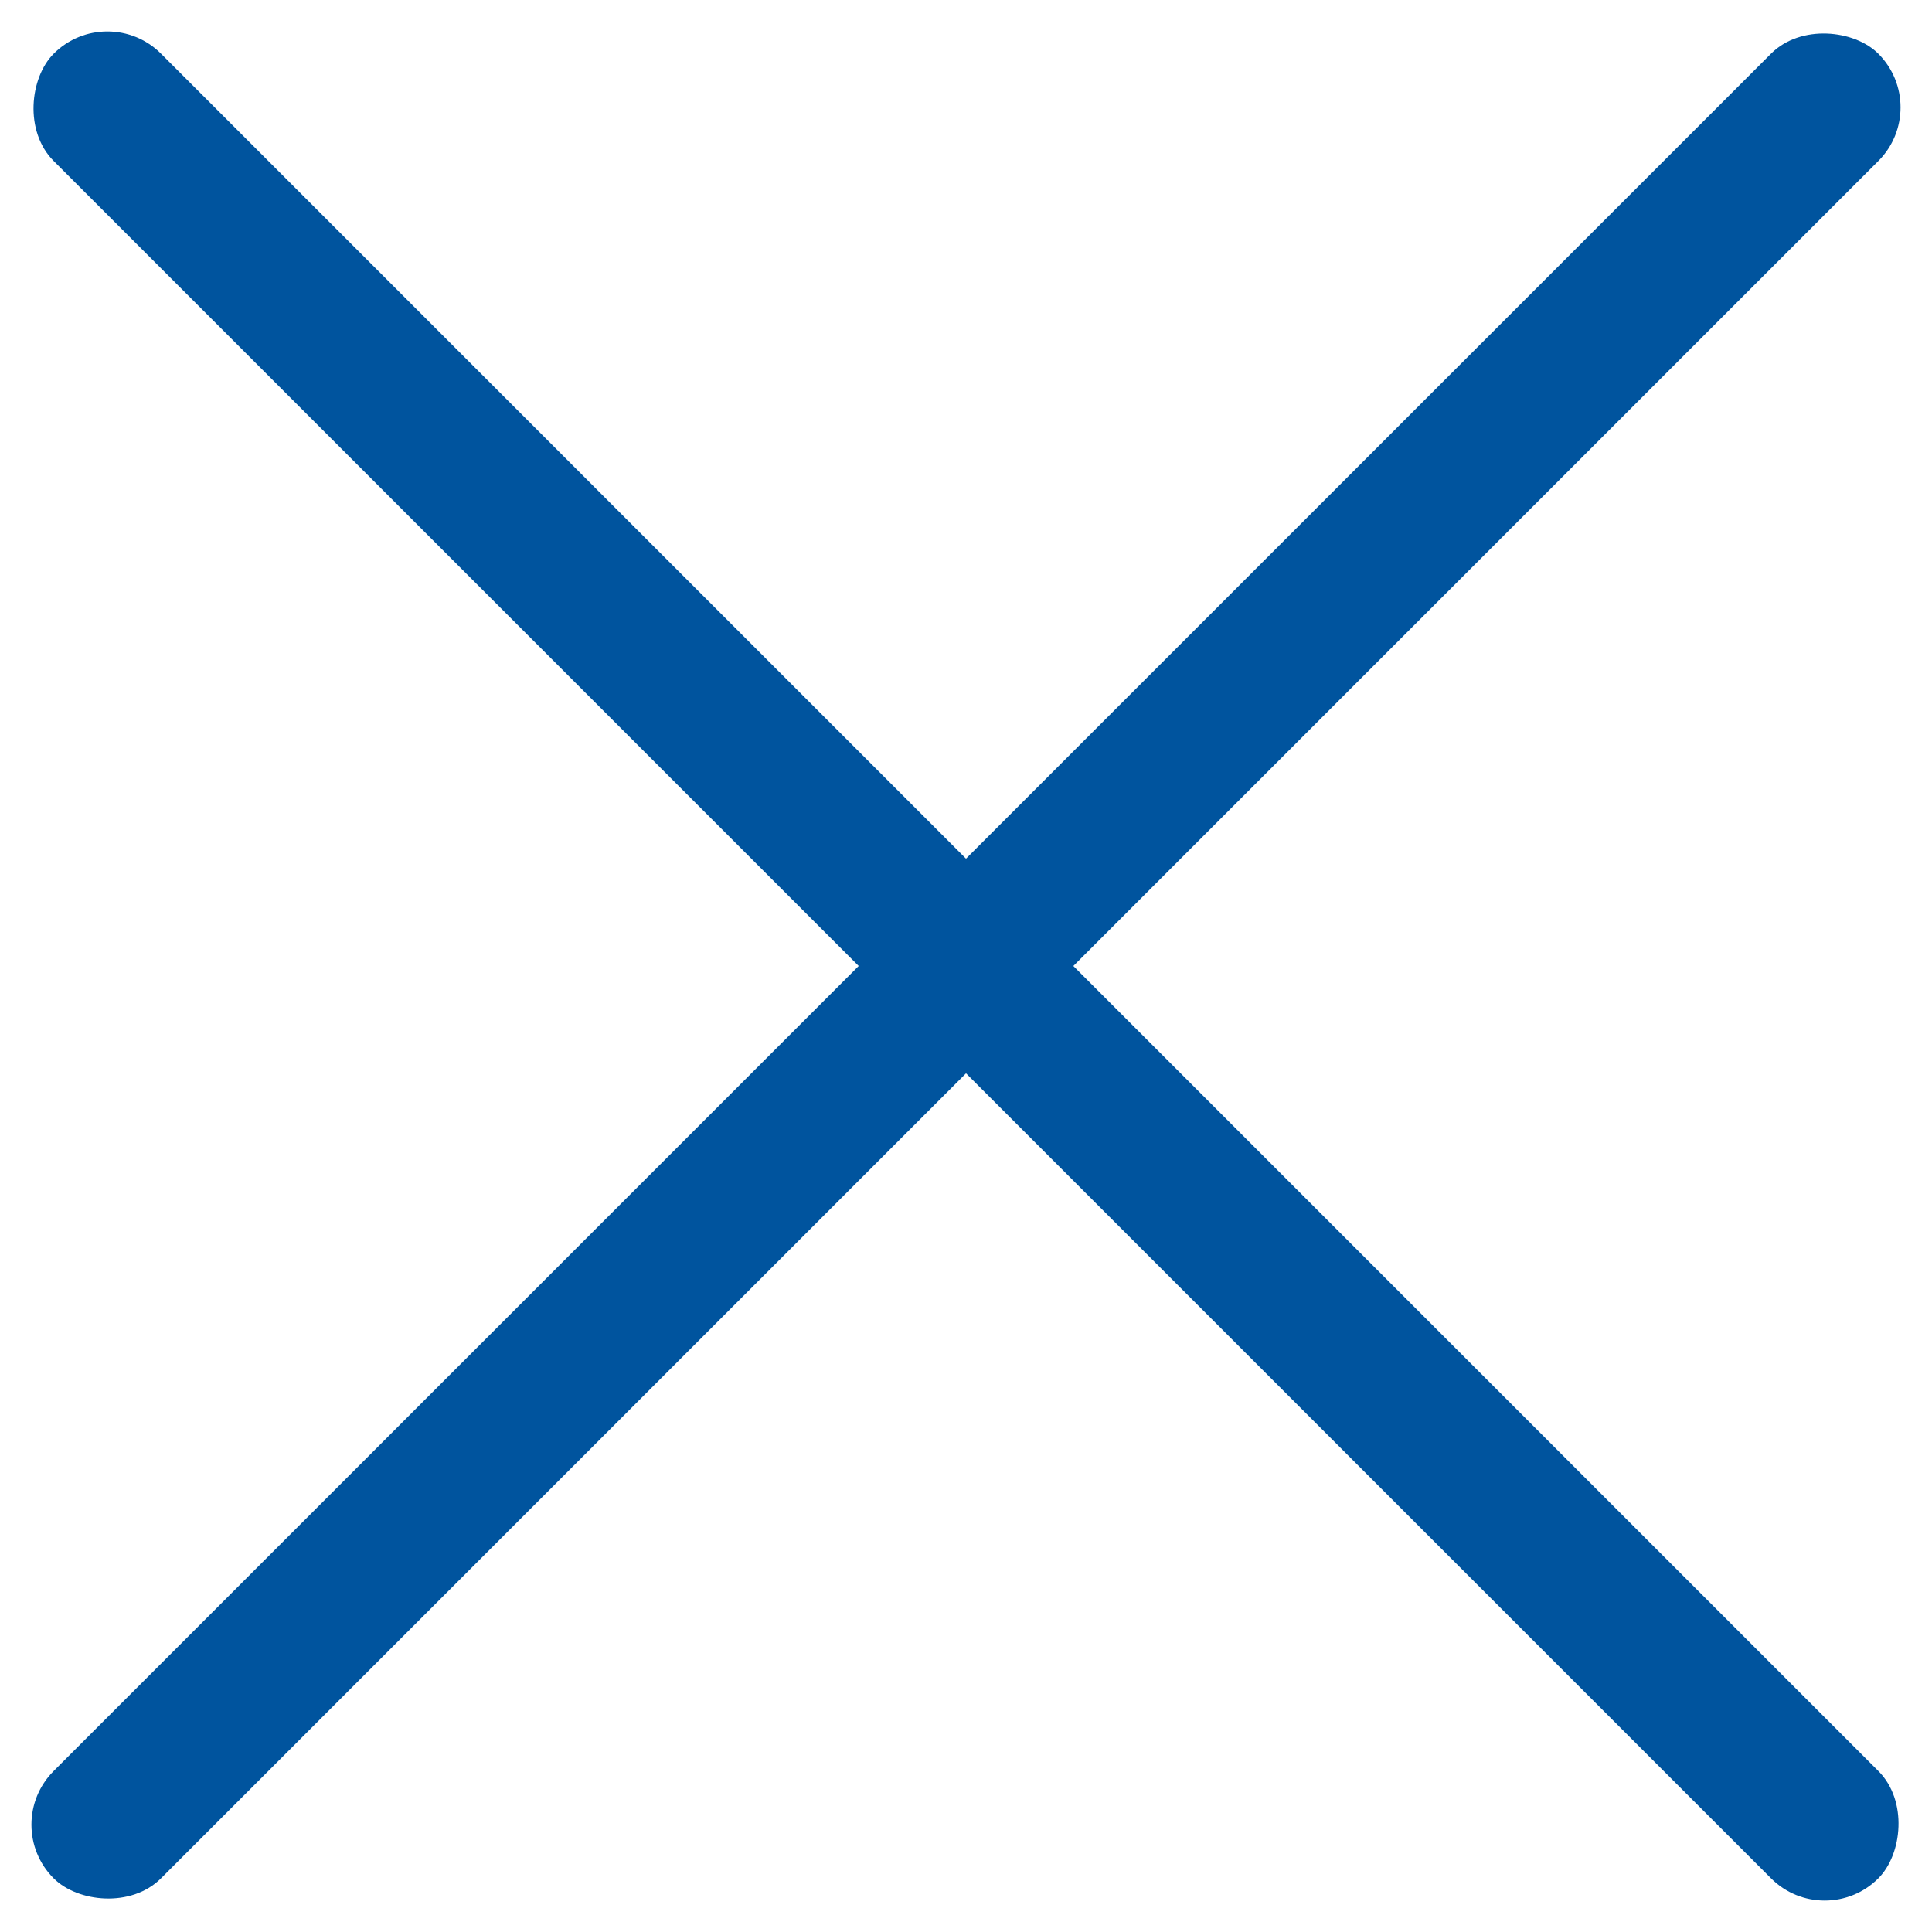 <svg xmlns="http://www.w3.org/2000/svg" width="25.456" height="25.456" viewBox="0 0 25.456 25.456">
  <g id="Group_200" data-name="Group 200" transform="translate(-432.272 -20.272)">
    <rect id="Rectangle_16" data-name="Rectangle 16" width="34" height="2" rx="1" transform="translate(432.272 44.314) rotate(-45)" fill="#00549e"/>
    <rect id="Rectangle_23" data-name="Rectangle 23" width="34" height="2" rx="1" transform="translate(456.314 45.728) rotate(-135)" fill="#00549e"/>
  </g>
</svg>

